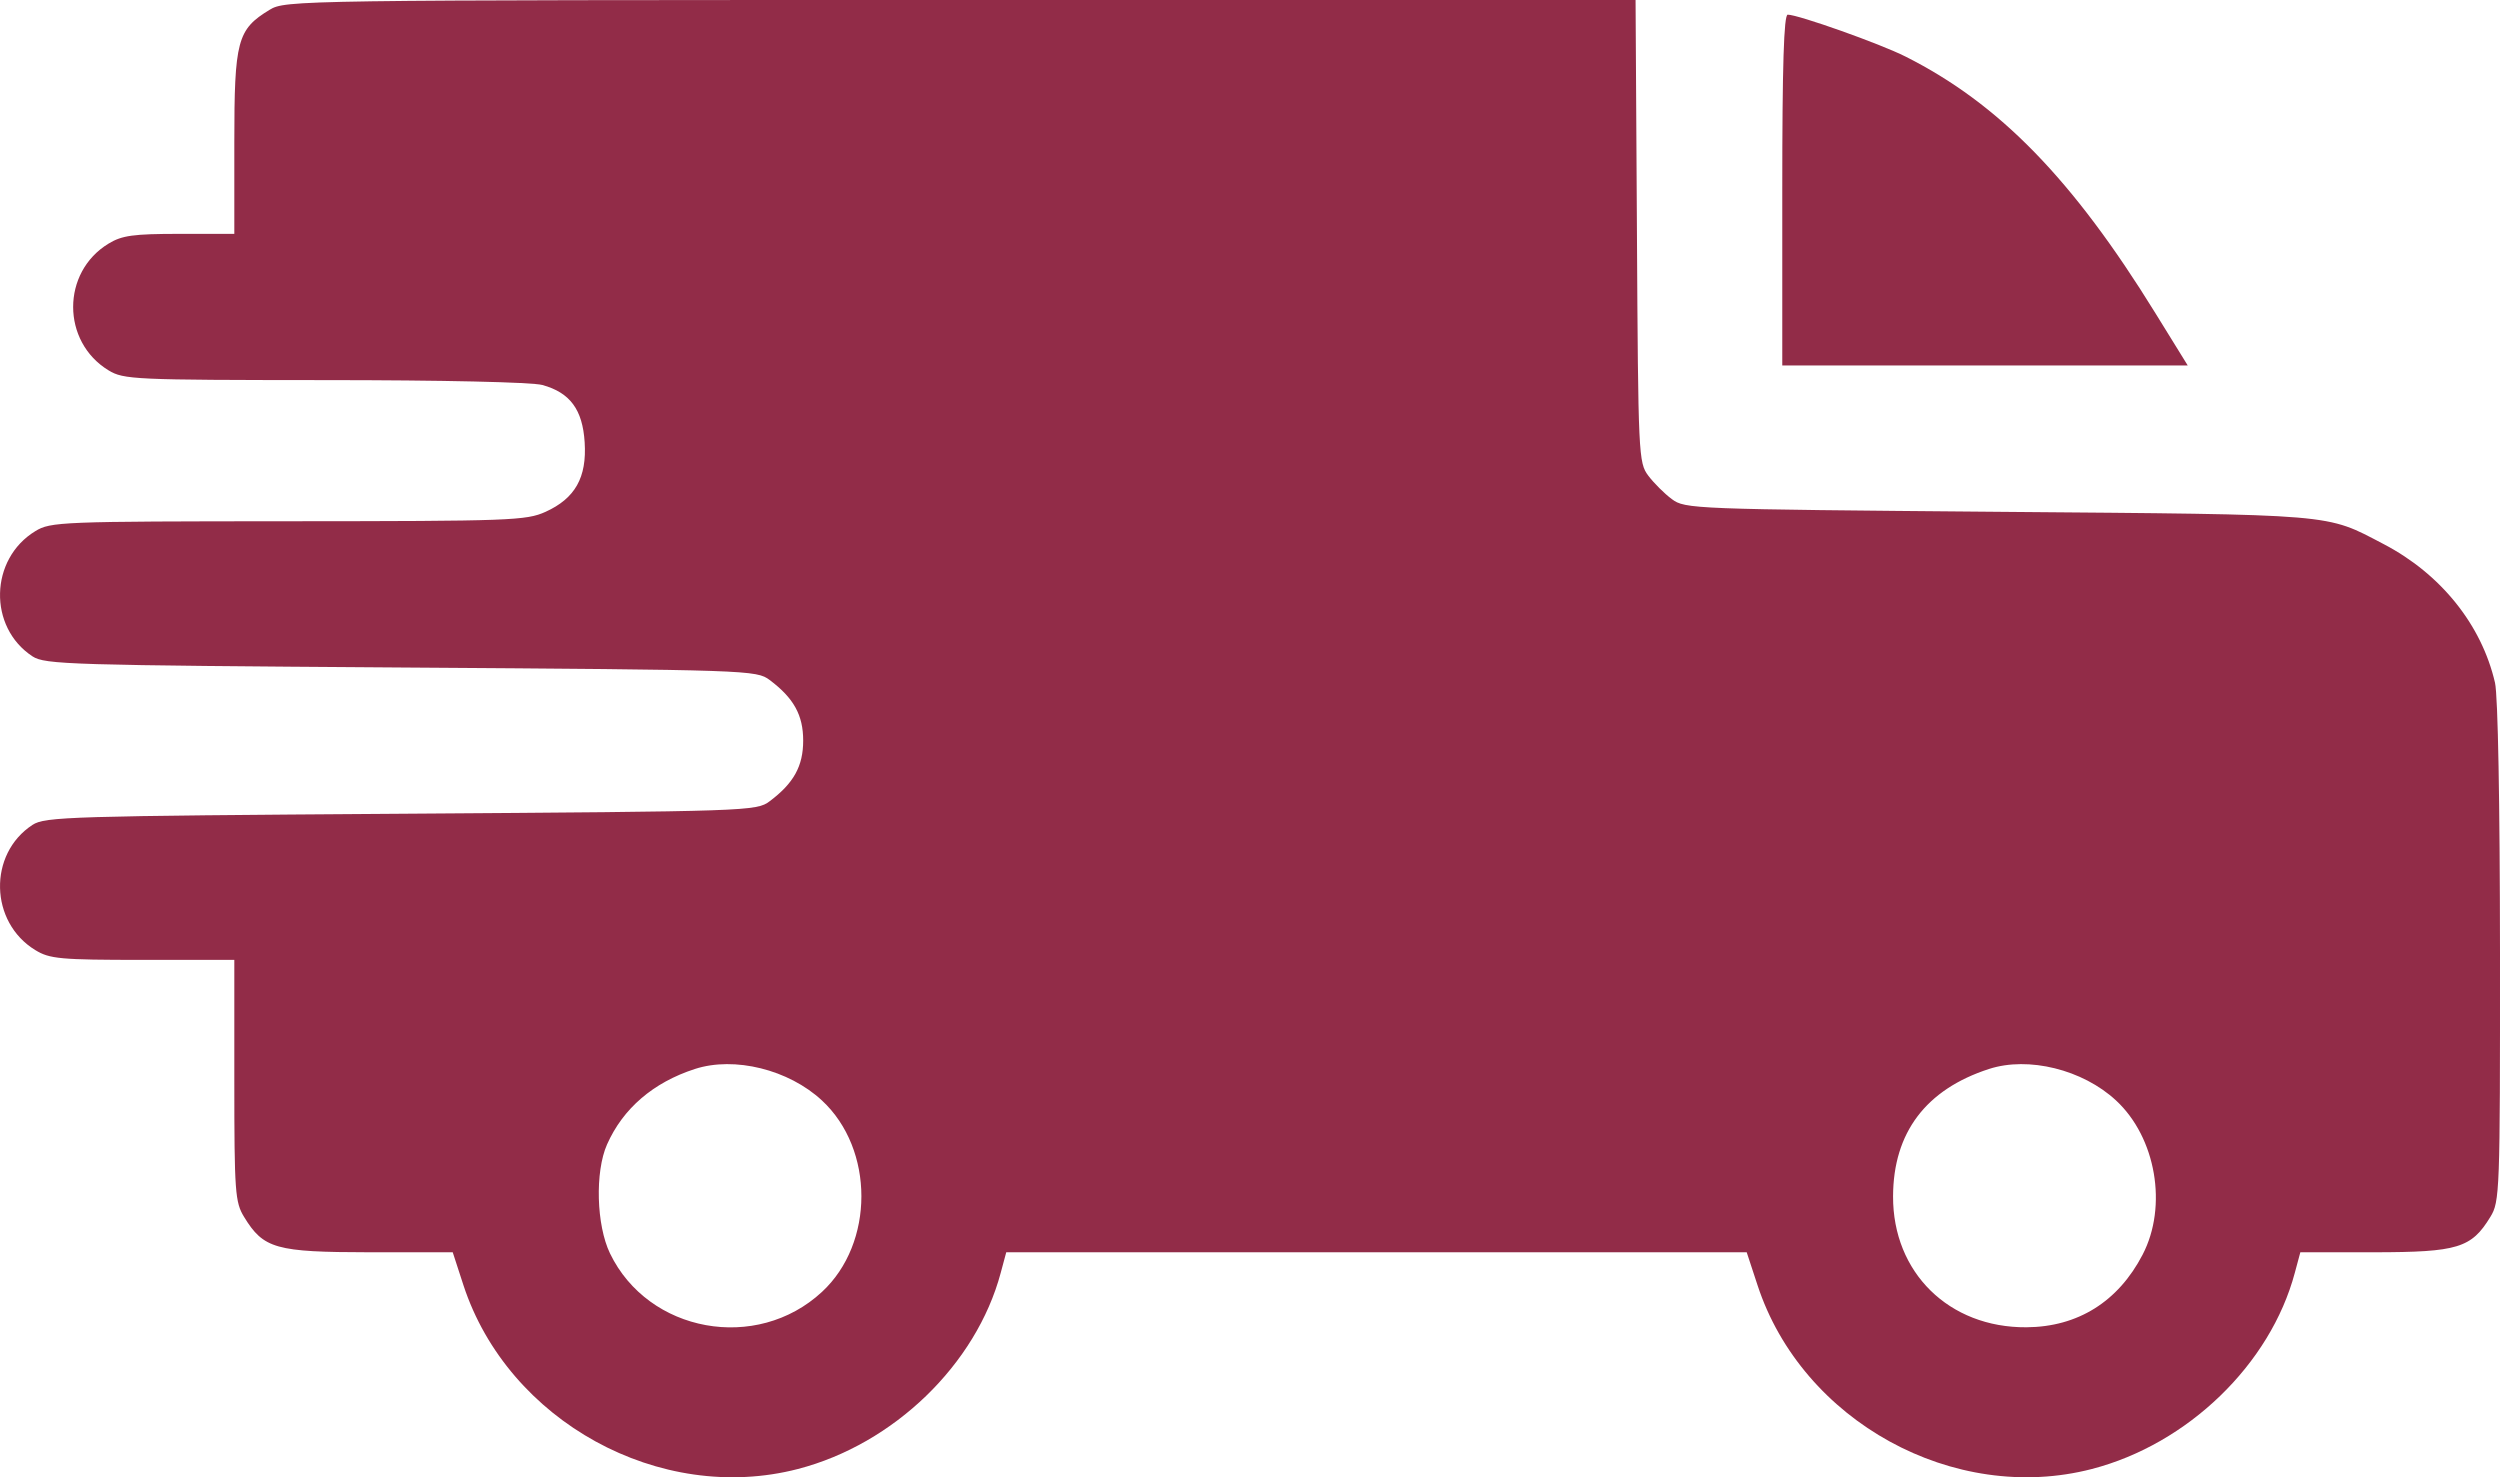 <svg width="22" height="13" viewBox="0 0 22 13" fill="none" xmlns="http://www.w3.org/2000/svg">
<path fill-rule="evenodd" clip-rule="evenodd" d="M2.373 0.086C2.088 0.259 2.062 0.356 2.062 1.254L2.062 2.058L1.579 2.058C1.172 2.058 1.073 2.072 0.955 2.144C0.54 2.396 0.54 3.006 0.955 3.259C1.089 3.34 1.175 3.344 2.857 3.345C3.89 3.345 4.683 3.363 4.773 3.388C5.016 3.455 5.127 3.604 5.145 3.892C5.165 4.202 5.061 4.386 4.801 4.504C4.63 4.581 4.497 4.586 2.535 4.587C0.532 4.588 0.445 4.592 0.311 4.674C-0.092 4.919 -0.106 5.519 0.286 5.776C0.396 5.848 0.61 5.854 3.529 5.874C6.601 5.895 6.656 5.897 6.773 5.984C6.985 6.143 7.068 6.293 7.068 6.517C7.068 6.742 6.985 6.892 6.773 7.051C6.656 7.138 6.601 7.14 3.529 7.161C0.61 7.181 0.396 7.187 0.286 7.259C-0.106 7.515 -0.092 8.116 0.311 8.361C0.437 8.438 0.528 8.447 1.256 8.447L2.062 8.447L2.062 9.508C2.062 10.492 2.069 10.58 2.148 10.709C2.319 10.989 2.427 11.019 3.249 11.02L3.984 11.02L4.078 11.309C4.47 12.507 5.809 13.242 7.022 12.927C7.866 12.708 8.591 12.006 8.806 11.202L8.855 11.02H12.113H15.371L15.466 11.309C15.858 12.507 17.196 13.242 18.409 12.927C19.253 12.708 19.979 12.006 20.194 11.202L20.243 11.02L20.896 11.02C21.628 11.019 21.748 10.983 21.915 10.709C21.998 10.575 22.001 10.49 22 8.383C21.999 7.064 21.982 6.121 21.956 6.008C21.838 5.497 21.478 5.05 20.976 4.788C20.459 4.518 20.586 4.529 17.589 4.504C14.889 4.481 14.829 4.479 14.712 4.392C14.647 4.344 14.554 4.251 14.505 4.186C14.419 4.071 14.416 4.011 14.405 2.034L14.393 0L8.453 0C2.602 0 2.511 0.002 2.373 0.086ZM15.684 1.672V3.216H17.468H19.252L18.967 2.755C18.24 1.577 17.592 0.912 16.769 0.498C16.546 0.385 15.824 0.129 15.732 0.129C15.698 0.129 15.684 0.576 15.684 1.672ZM6.115 9.407C5.748 9.526 5.482 9.755 5.342 10.071C5.235 10.312 5.248 10.781 5.368 11.03C5.705 11.728 6.658 11.902 7.233 11.369C7.696 10.941 7.696 10.113 7.233 9.684C6.94 9.412 6.463 9.294 6.115 9.407ZM17.503 9.407C16.948 9.587 16.661 9.967 16.659 10.527C16.656 11.198 17.151 11.685 17.833 11.68C18.284 11.677 18.64 11.455 18.855 11.041C19.077 10.614 18.973 10.01 18.621 9.684C18.328 9.412 17.85 9.294 17.503 9.407Z" fill="#922C48"/>
</svg>
